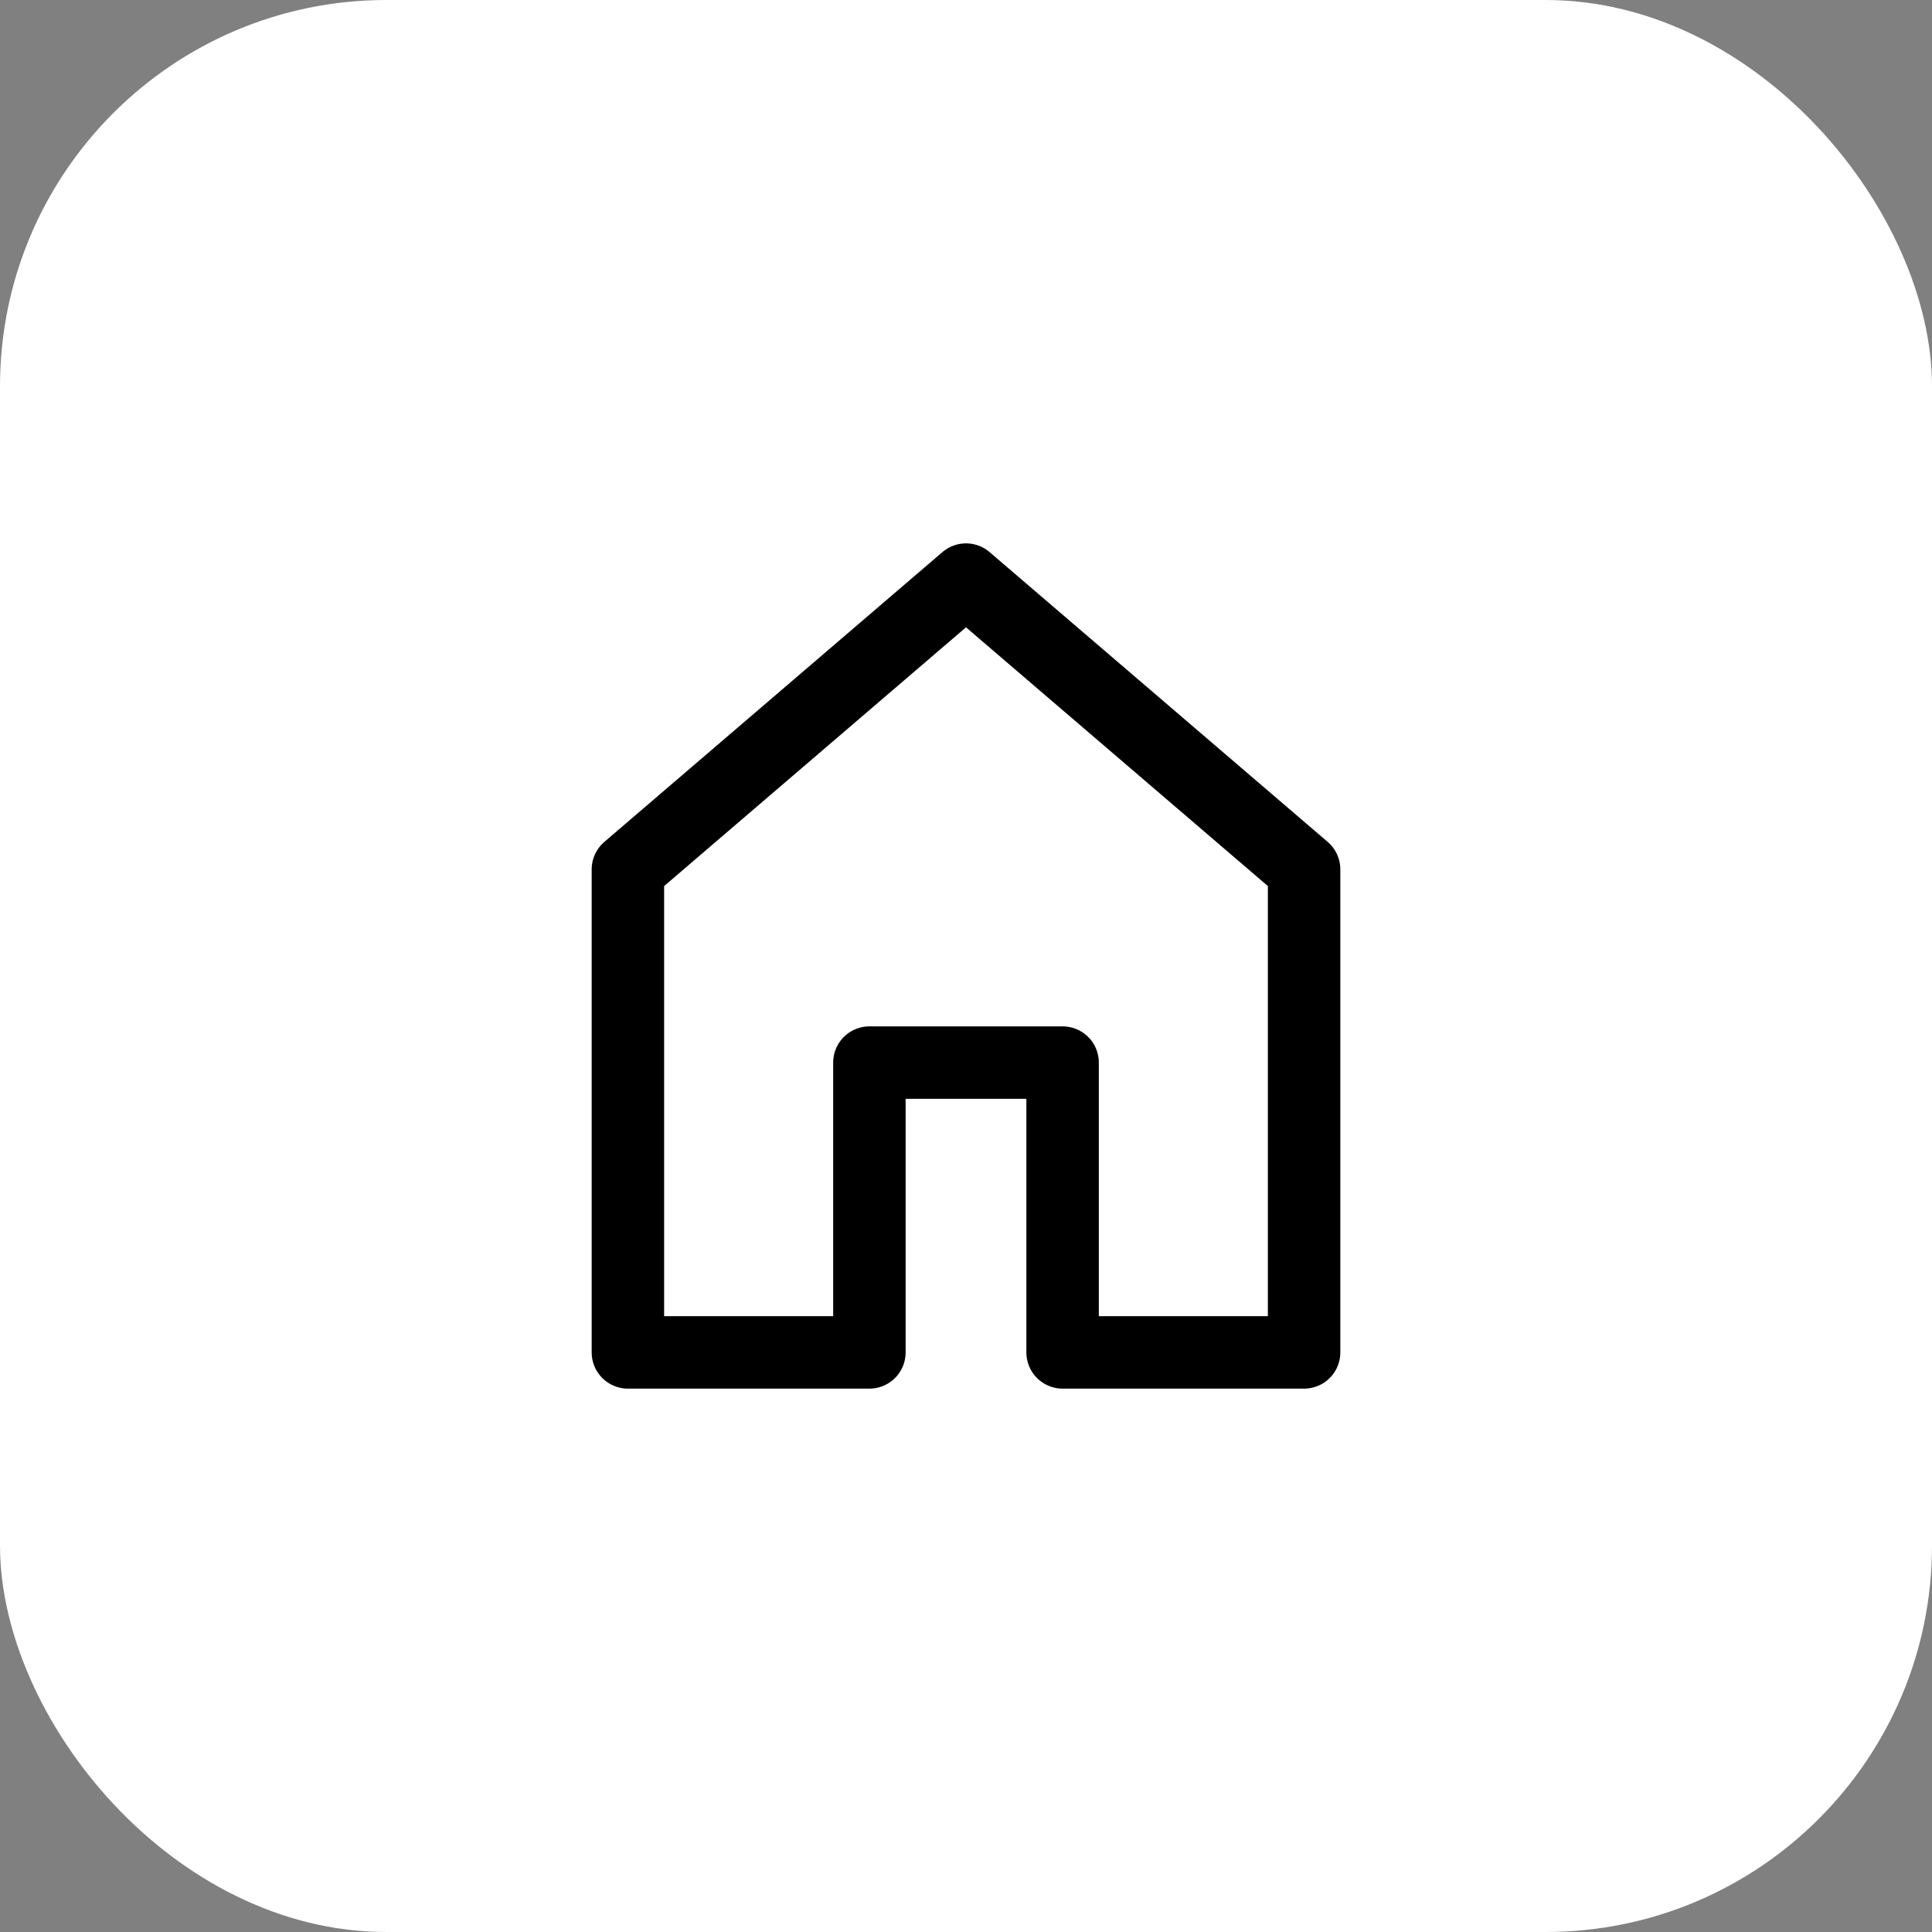 <svg xmlns="http://www.w3.org/2000/svg" width="40" height="40" viewBox="0 0 40 40">
  <rect x="0" y="0" width="40" height="40" fill="#808080" stroke="none"/>
  <rect id="Rectangle_206" data-name="Rectangle 206" width="40" height="40" rx="8" fill="#fff"/>
  <g id="Groupe_217" data-name="Groupe 217" transform="translate(-171 -178)">
    <rect id="Rectangle_204" data-name="Rectangle 204" width="20" height="20" transform="translate(181 188)" fill="none"/>
    <path id="Tracé_7434" data-name="Tracé 7434" d="M184,196v10h5v-6h4v6h5V196l-7-6Z" fill="none" stroke="black" stroke-linejoin="round" stroke-width="1.5"/>
  </g>
</svg>
